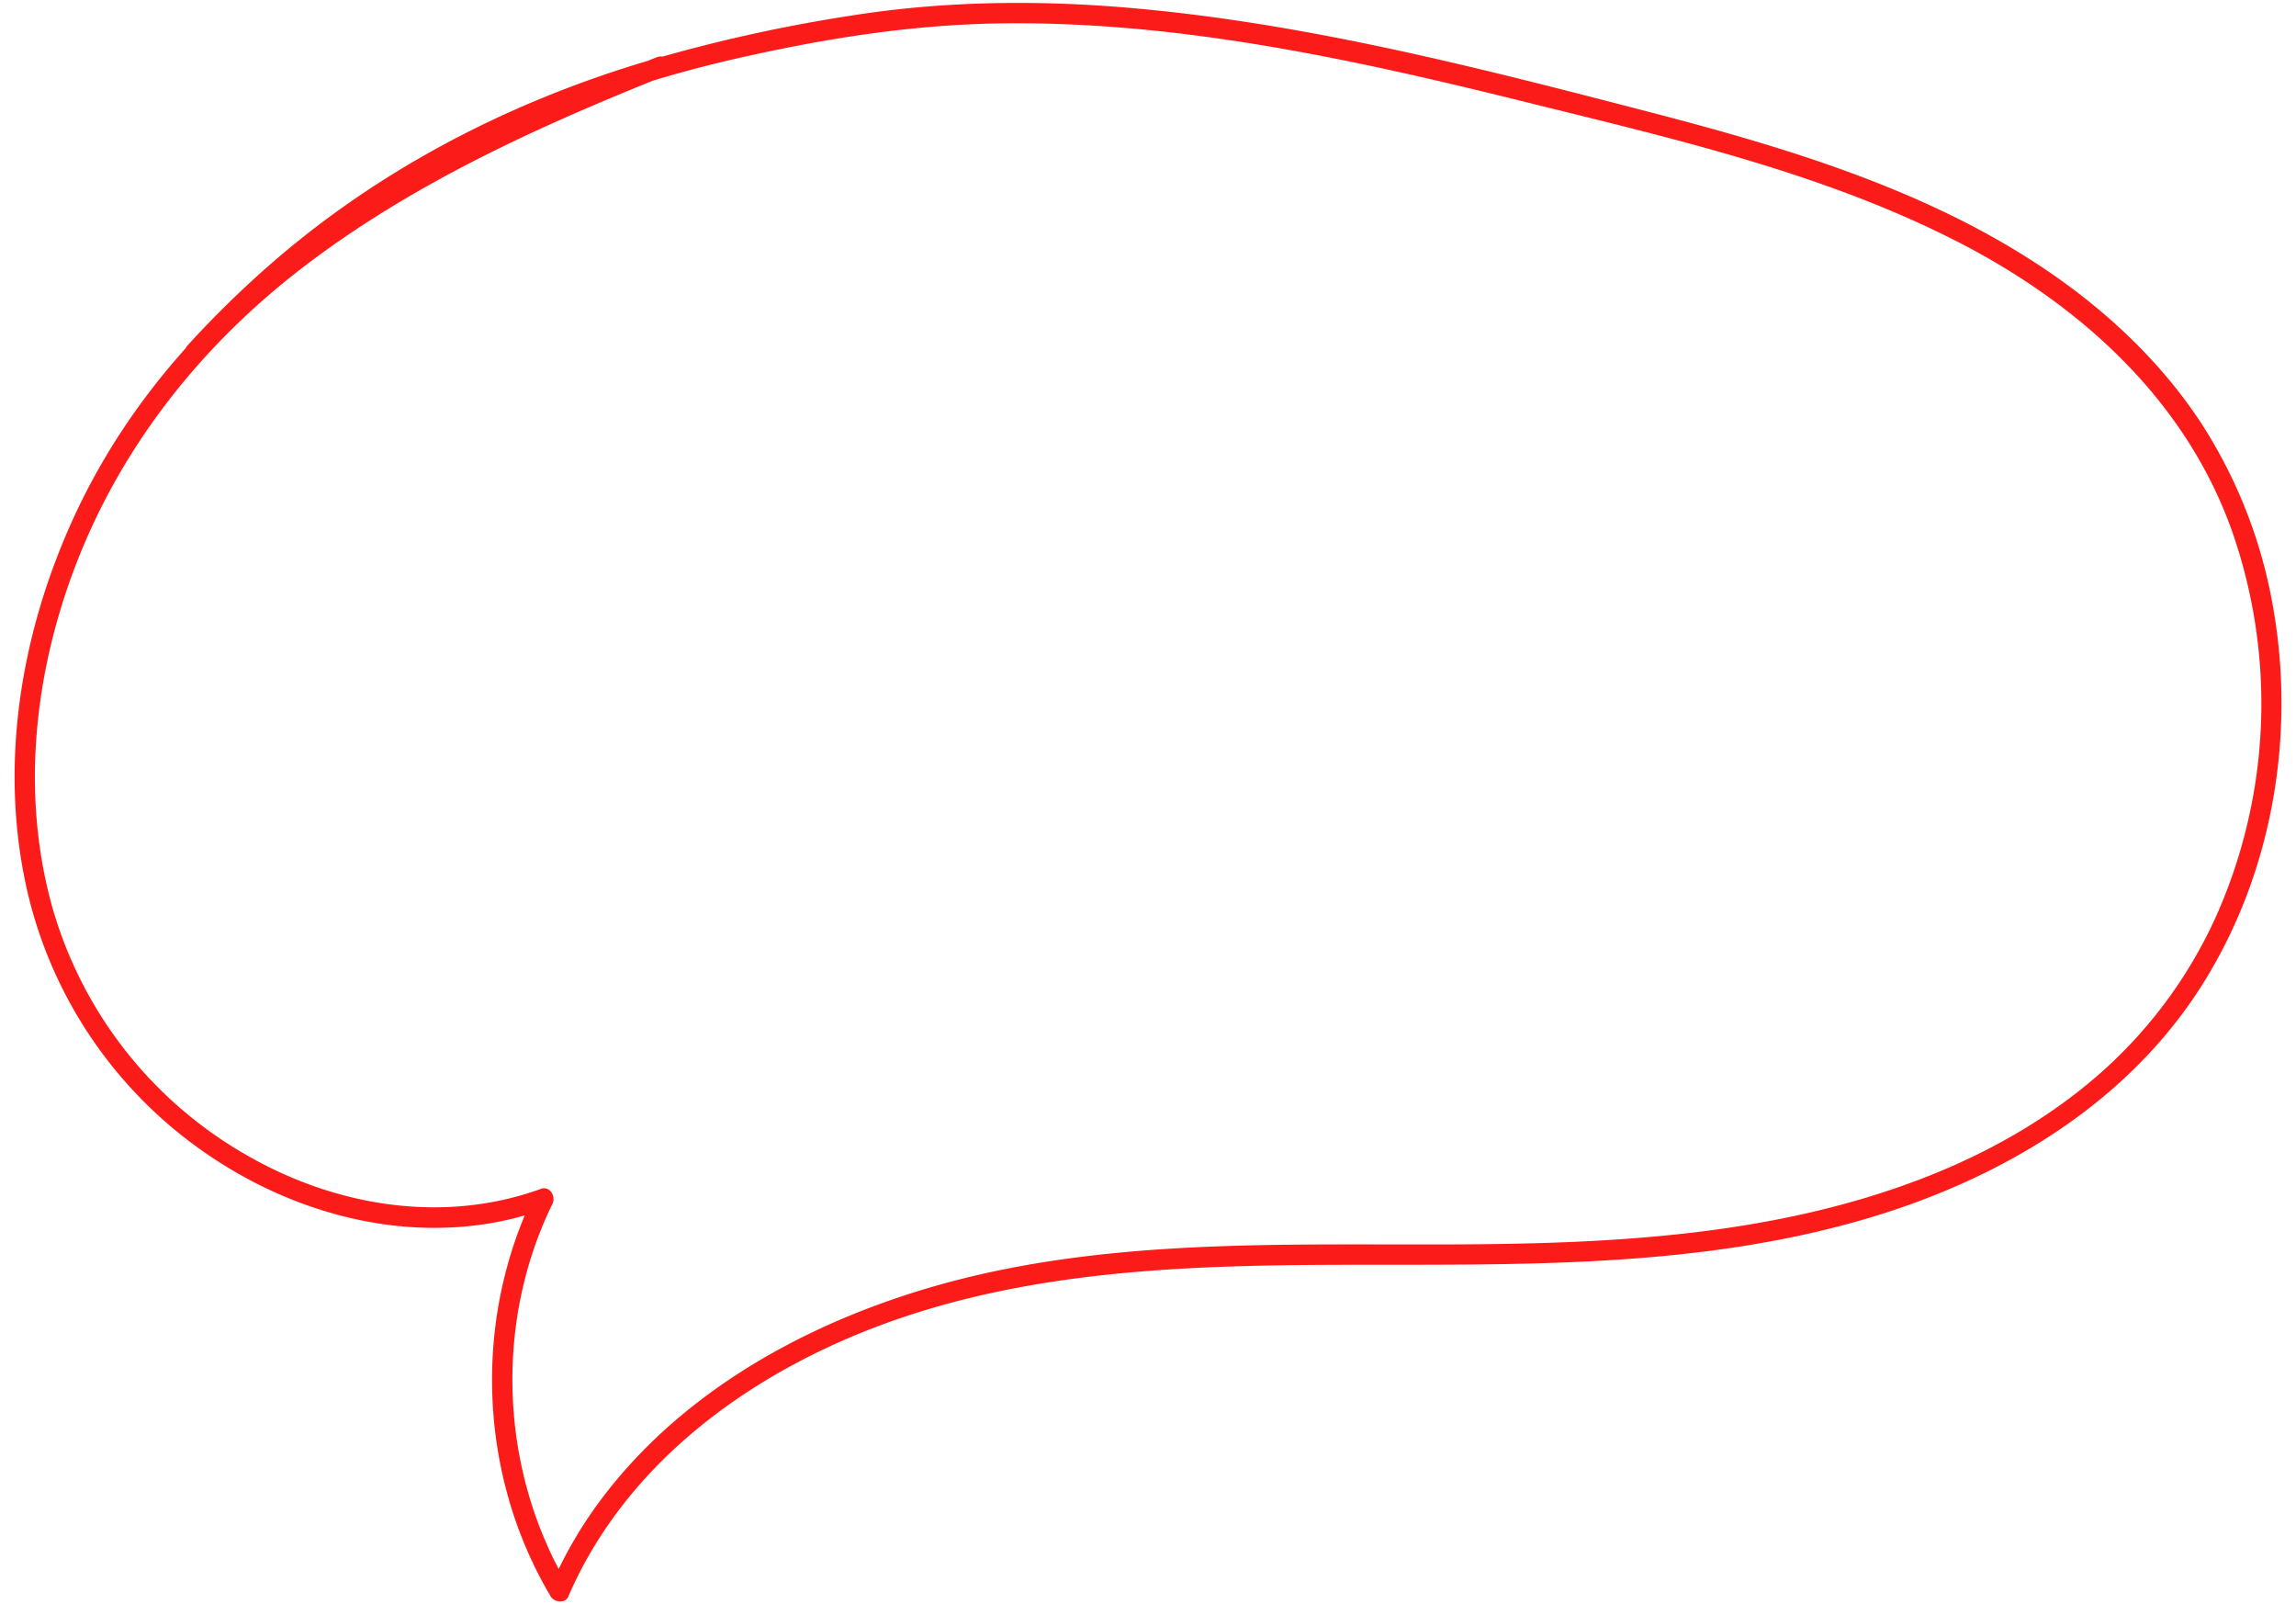 <?xml version="1.0" encoding="UTF-8" standalone="no"?><svg xmlns="http://www.w3.org/2000/svg" xmlns:xlink="http://www.w3.org/1999/xlink" fill="#fb1c1a" height="438.9" preserveAspectRatio="xMidYMid meet" version="1" viewBox="-4.0 -0.8 628.5 438.9" width="628.5" zoomAndPan="magnify"><g data-name="Layer 2"><g data-name="Layer 1" id="change1_1"><path d="M51.3,97.68a263,263,0,0,1,96.52-67.09,348.47,348.47,0,0,1,54.75-16.47c22-4.82,44.29-8.16,66.87-8.51,49.55-.77,98.35,10.12,146.17,22,39.39,9.76,79.77,19.1,116.13,37.68,33.48,17.11,62.46,43.2,75.28,79.33a142.89,142.89,0,0,1-3.77,103.93,126.93,126.93,0,0,1-31.46,43.57c-14.9,13.36-32.68,23.26-51.38,30.25-40.49,15.15-84,17.2-126.75,17.37-46.77.19-94.82-1.72-140.32,11-35.72,10-70.48,28.88-93,59.06a116.58,116.58,0,0,0-13.58,23.51h4.83c-18.69-31.41-20.46-71.81-4.36-104.66,1-2-.68-5-3.16-4.11-26.84,9.72-56.38,4.76-80.73-9.33a114.12,114.12,0,0,1-52.79-66.94c-9.11-31.76-5.14-66,6.94-96.38C29.89,120.7,51,94.17,77.3,73.62,103.87,52.86,134.62,37.88,165.63,25c3.86-1.61,7.75-3.19,11.64-4.75,3.3-1.32,1.86-6.73-1.49-5.39-32.34,13-64.47,27.44-93,47.73-28.28,20.15-51.73,46.11-66.39,77.78C2.18,171.1-4,206.1,2.72,239.59a119.85,119.85,0,0,0,49.44,75.08C76,331.23,106.34,339.49,135,333a87.29,87.29,0,0,0,10.54-3.11l-3.16-4.11c-17,34.65-15.38,77.1,4.37,110.3,1,1.64,4,2,4.83,0,15.41-35.66,48.07-59.86,83.55-73.5,43.49-16.72,90.65-17.27,136.63-17.27,44.68,0,89.93.3,133.28-12.07,37.57-10.71,73.26-31.47,94.27-65.31,19-30.55,25.22-68.39,18.73-103.61a134.79,134.79,0,0,0-19.77-49.75c-10.59-16-24.77-29.47-40.52-40.37-32.95-22.78-72.28-34.49-110.65-44.45C400.05,17.54,352.35,5.25,303.72,1.23,279-.81,254.07-.46,229.54,3.39a426.61,426.61,0,0,0-58.49,13.14C133.74,27.93,98.94,46.16,69.53,71.94A278.21,278.21,0,0,0,47.34,93.73c-2.43,2.65,1.52,6.62,4,4Z"/></g></g></svg>